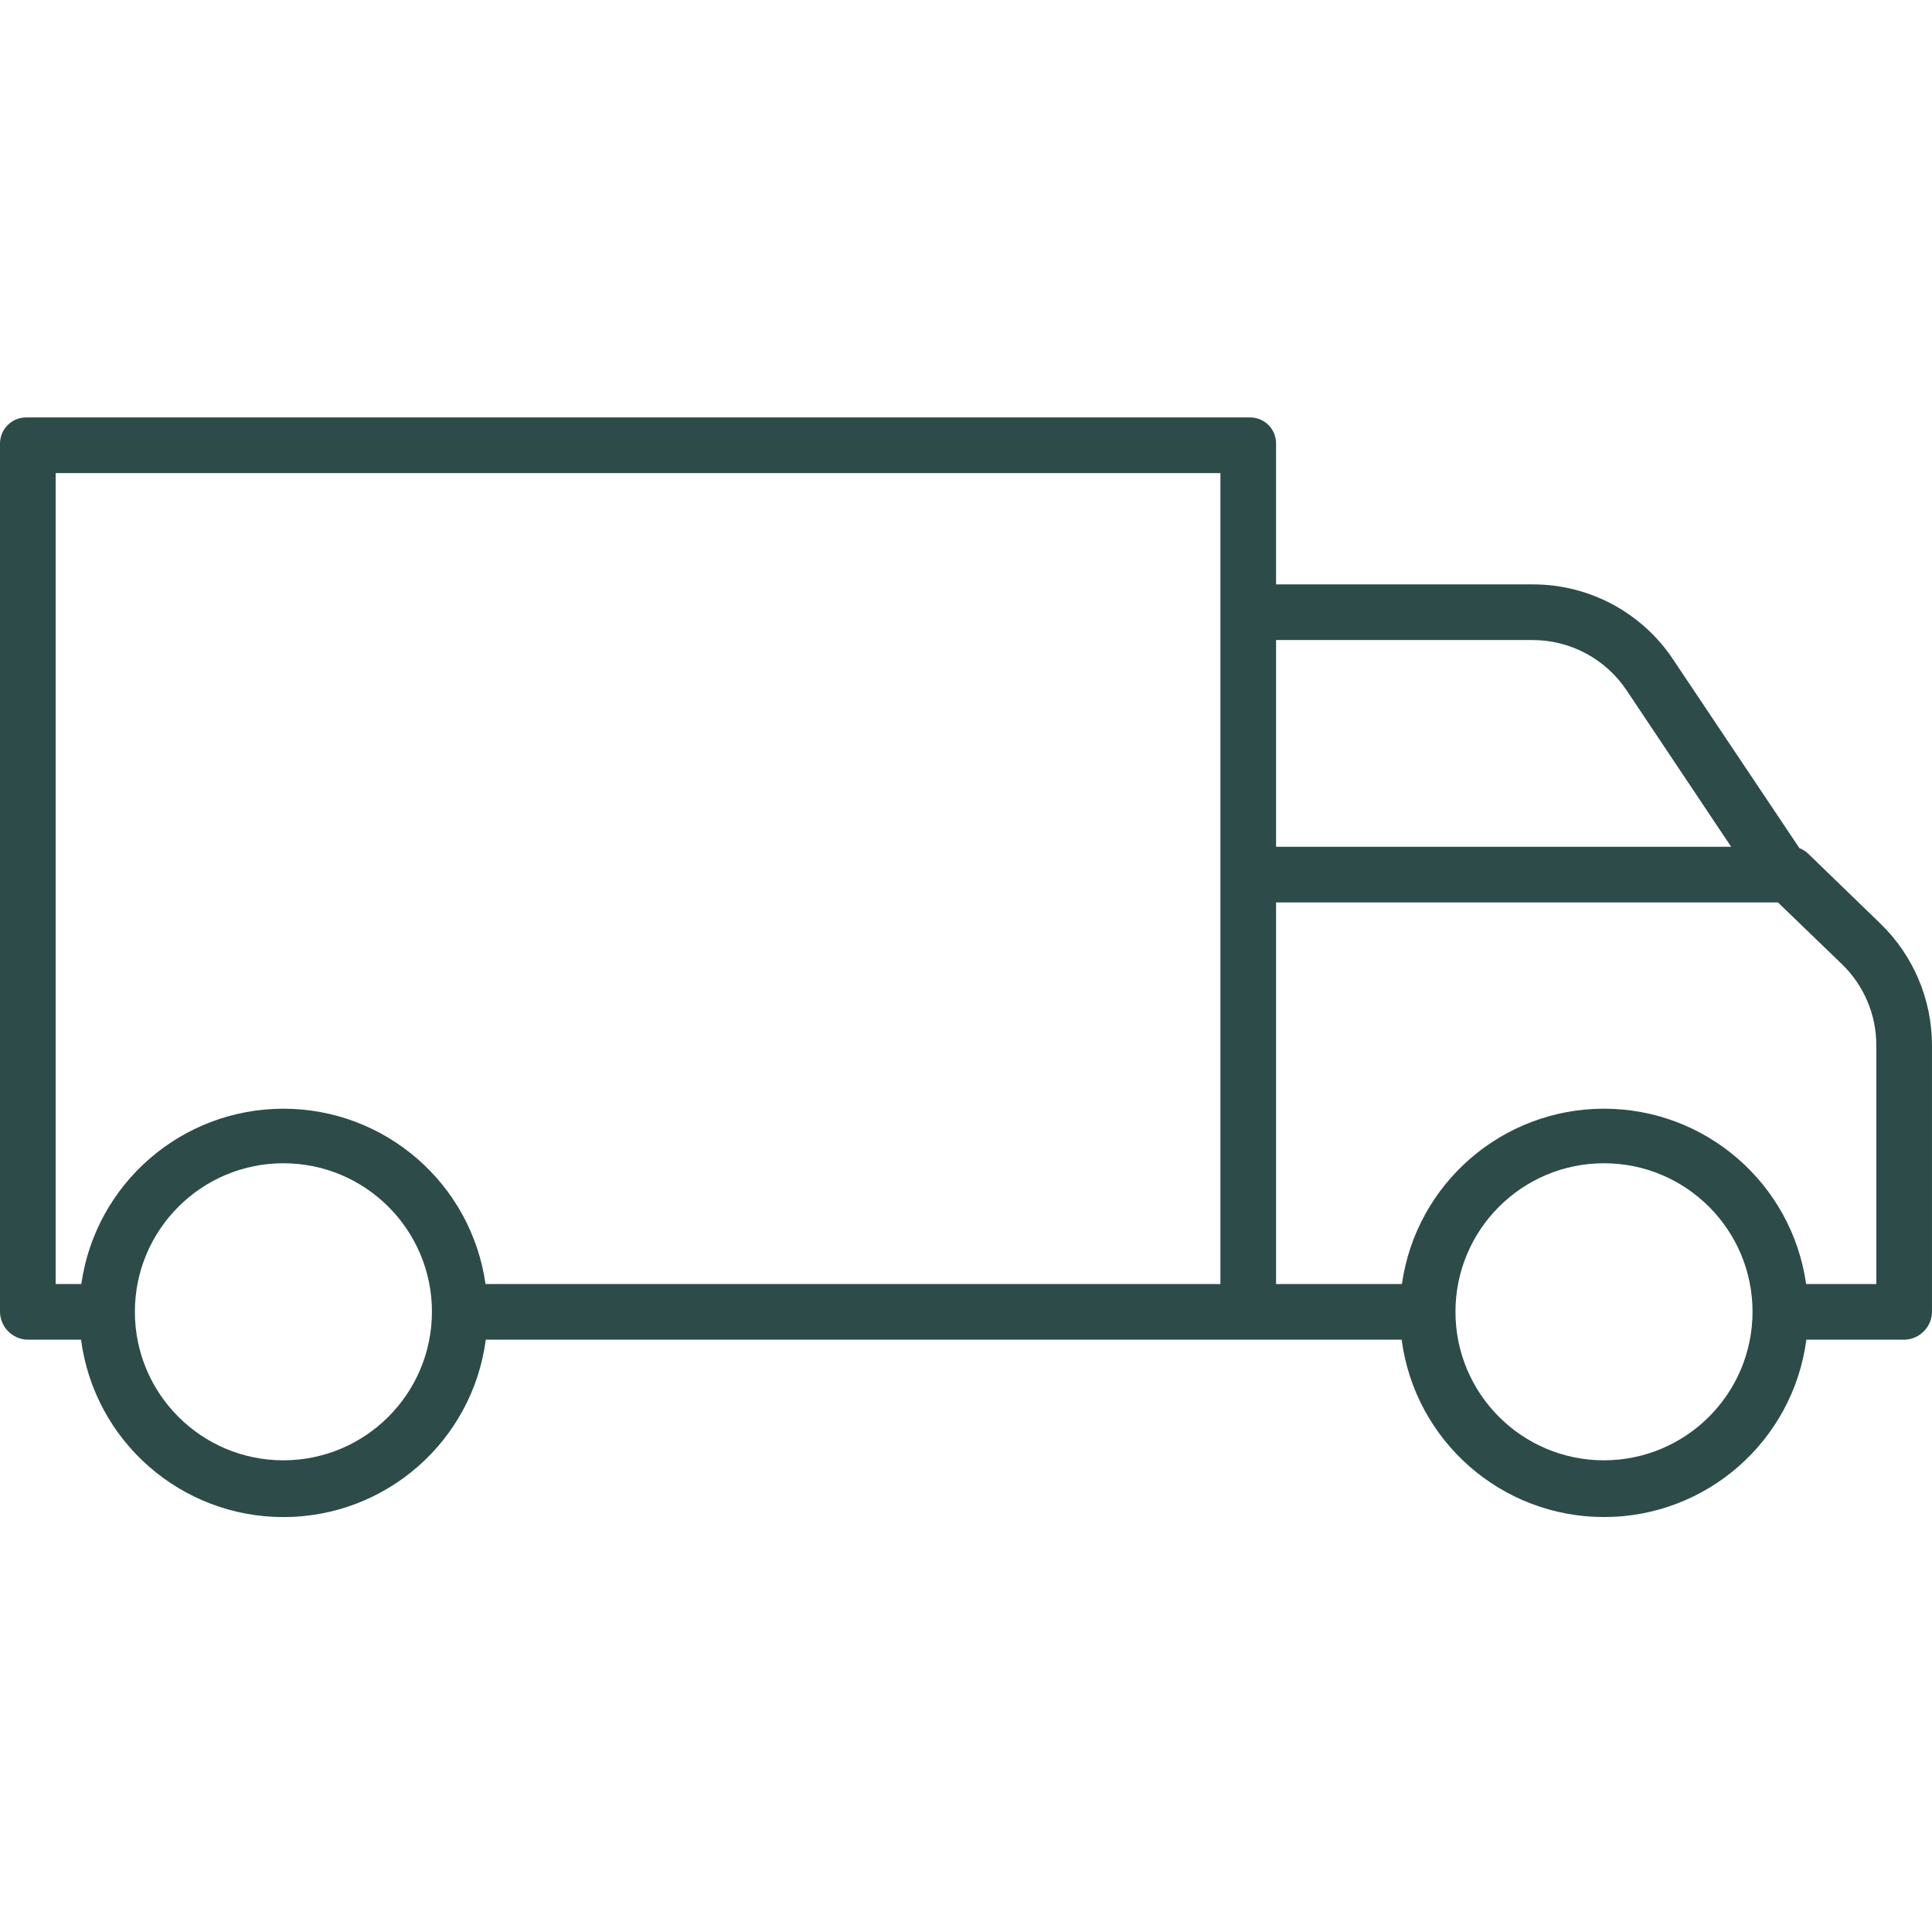 <svg xmlns="http://www.w3.org/2000/svg" viewBox="0 -105 486.004 486"><path style="fill: rgb(45, 75, 73);" fill="#000000" d="m454.926 109.812c-.656-.633-1.434-1.129-2.281-1.465l-31.719-47.391c-7.867-11.879-21.184-19-35.43-18.949h-64.496v-35.348c.035-1.797-.672-3.531-1.957-4.789-1.281-1.262-3.031-1.934-4.828-1.863h-307.363c-1.805-.074-3.559.598-4.852 1.855-1.297 1.258-2.02 2.992-2 4.797v218.074c-.09 3.891 2.965 7.129 6.852 7.273h13.535c3.375 25.539 25.148 44.621 50.906 44.621 25.762 0 47.535-19.082 50.91-44.621h230.387c3.379 25.531 25.152 44.613 50.906 44.613s47.527-19.082 50.906-44.613h24.75c3.887-.145 6.941-3.383 6.848-7.273v-66.75c.004-11.523-4.656-22.559-12.922-30.594zm-69.43-53.805c9.57-.012 18.504 4.793 23.773 12.781l26.207 39.219h-114.477v-52zm-371.496-42h293v204h-184.863c-3.609-25.305-25.281-44.105-50.844-44.105s-47.23 18.801-50.84 44.105h-6.453zm57.293 248.344c-20.633 0-37.363-16.727-37.363-37.363 0-20.633 16.73-37.363 37.363-37.363 20.637 0 37.363 16.73 37.363 37.363-.02 20.625-16.738 37.344-37.363 37.363zm332.199 0c-20.633 0-37.363-16.727-37.363-37.363 0-20.633 16.73-37.363 37.363-37.363 20.637 0 37.367 16.73 37.367 37.363-.023 20.625-16.734 37.336-37.359 37.363zm68.508-44.344h-17.66c-3.609-25.309-25.281-44.109-50.844-44.109s-47.234 18.801-50.84 44.109h-31.656v-96h126.242l16.117 15.539c5.535 5.359 8.652 12.734 8.641 20.438zm0 0"></path></svg>